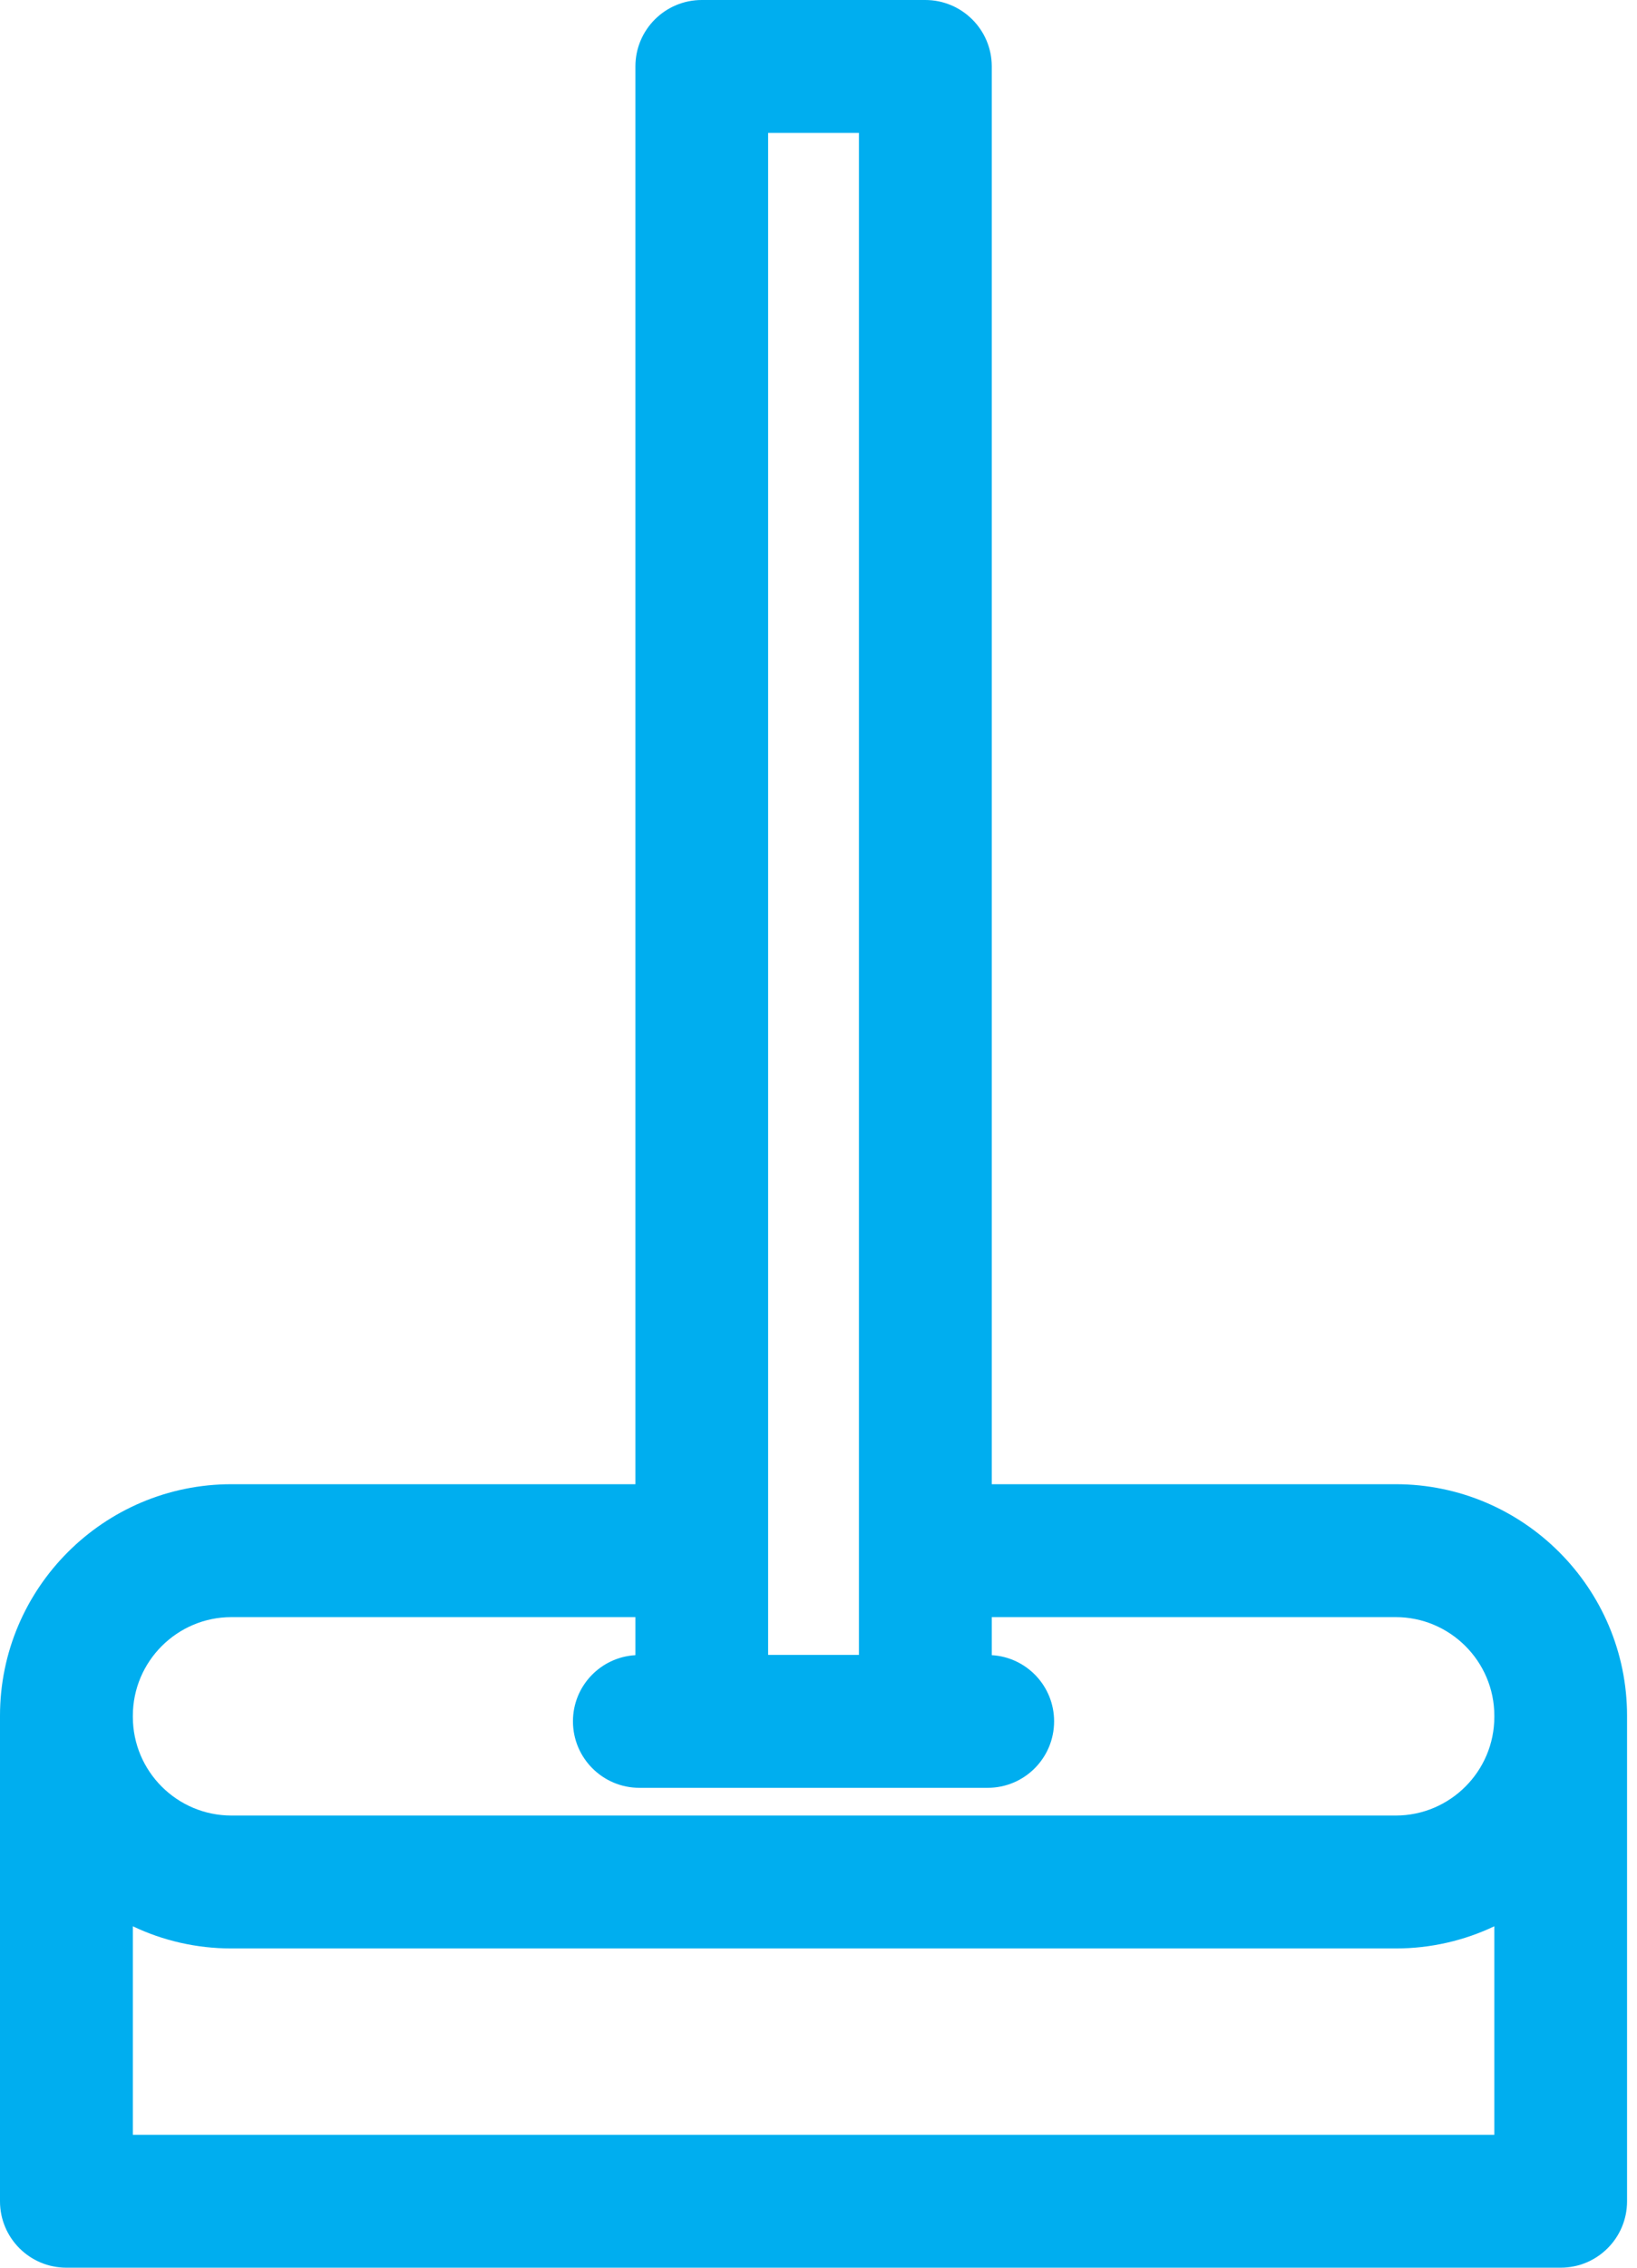 <?xml version="1.0" encoding="UTF-8"?> <svg xmlns="http://www.w3.org/2000/svg" width="13" height="18" viewBox="0 0 13 18" fill="none"><path d="M11.084 11.781H7.876V0.527C7.876 0.236 7.639 0 7.348 0H5.573C5.282 0 5.046 0.236 5.046 0.527V11.781H1.838C0.824 11.781 0 12.606 0 13.619V13.628V17.473C0 17.764 0.236 18 0.527 18H12.394C12.685 18 12.921 17.764 12.921 17.473V13.628V13.619C12.921 12.606 12.097 11.781 11.084 11.781ZM6.1 1.055H6.821V13.136H6.1V1.055ZM11.867 16.945H1.055V15.29C1.292 15.403 1.558 15.466 1.838 15.466H11.084C11.363 15.466 11.629 15.403 11.867 15.29V16.945ZM11.867 13.628C11.867 14.06 11.515 14.411 11.084 14.411H1.838C1.406 14.411 1.055 14.06 1.055 13.628V13.619C1.055 13.188 1.406 12.836 1.838 12.836H5.046V13.138C4.769 13.154 4.55 13.383 4.55 13.663C4.55 13.955 4.787 14.191 5.078 14.191H7.843C8.135 14.191 8.371 13.955 8.371 13.663C8.371 13.383 8.152 13.154 7.876 13.138V12.836H11.084C11.515 12.836 11.867 13.187 11.867 13.619L11.867 13.628Z" fill="#00AEEF"></path></svg> 